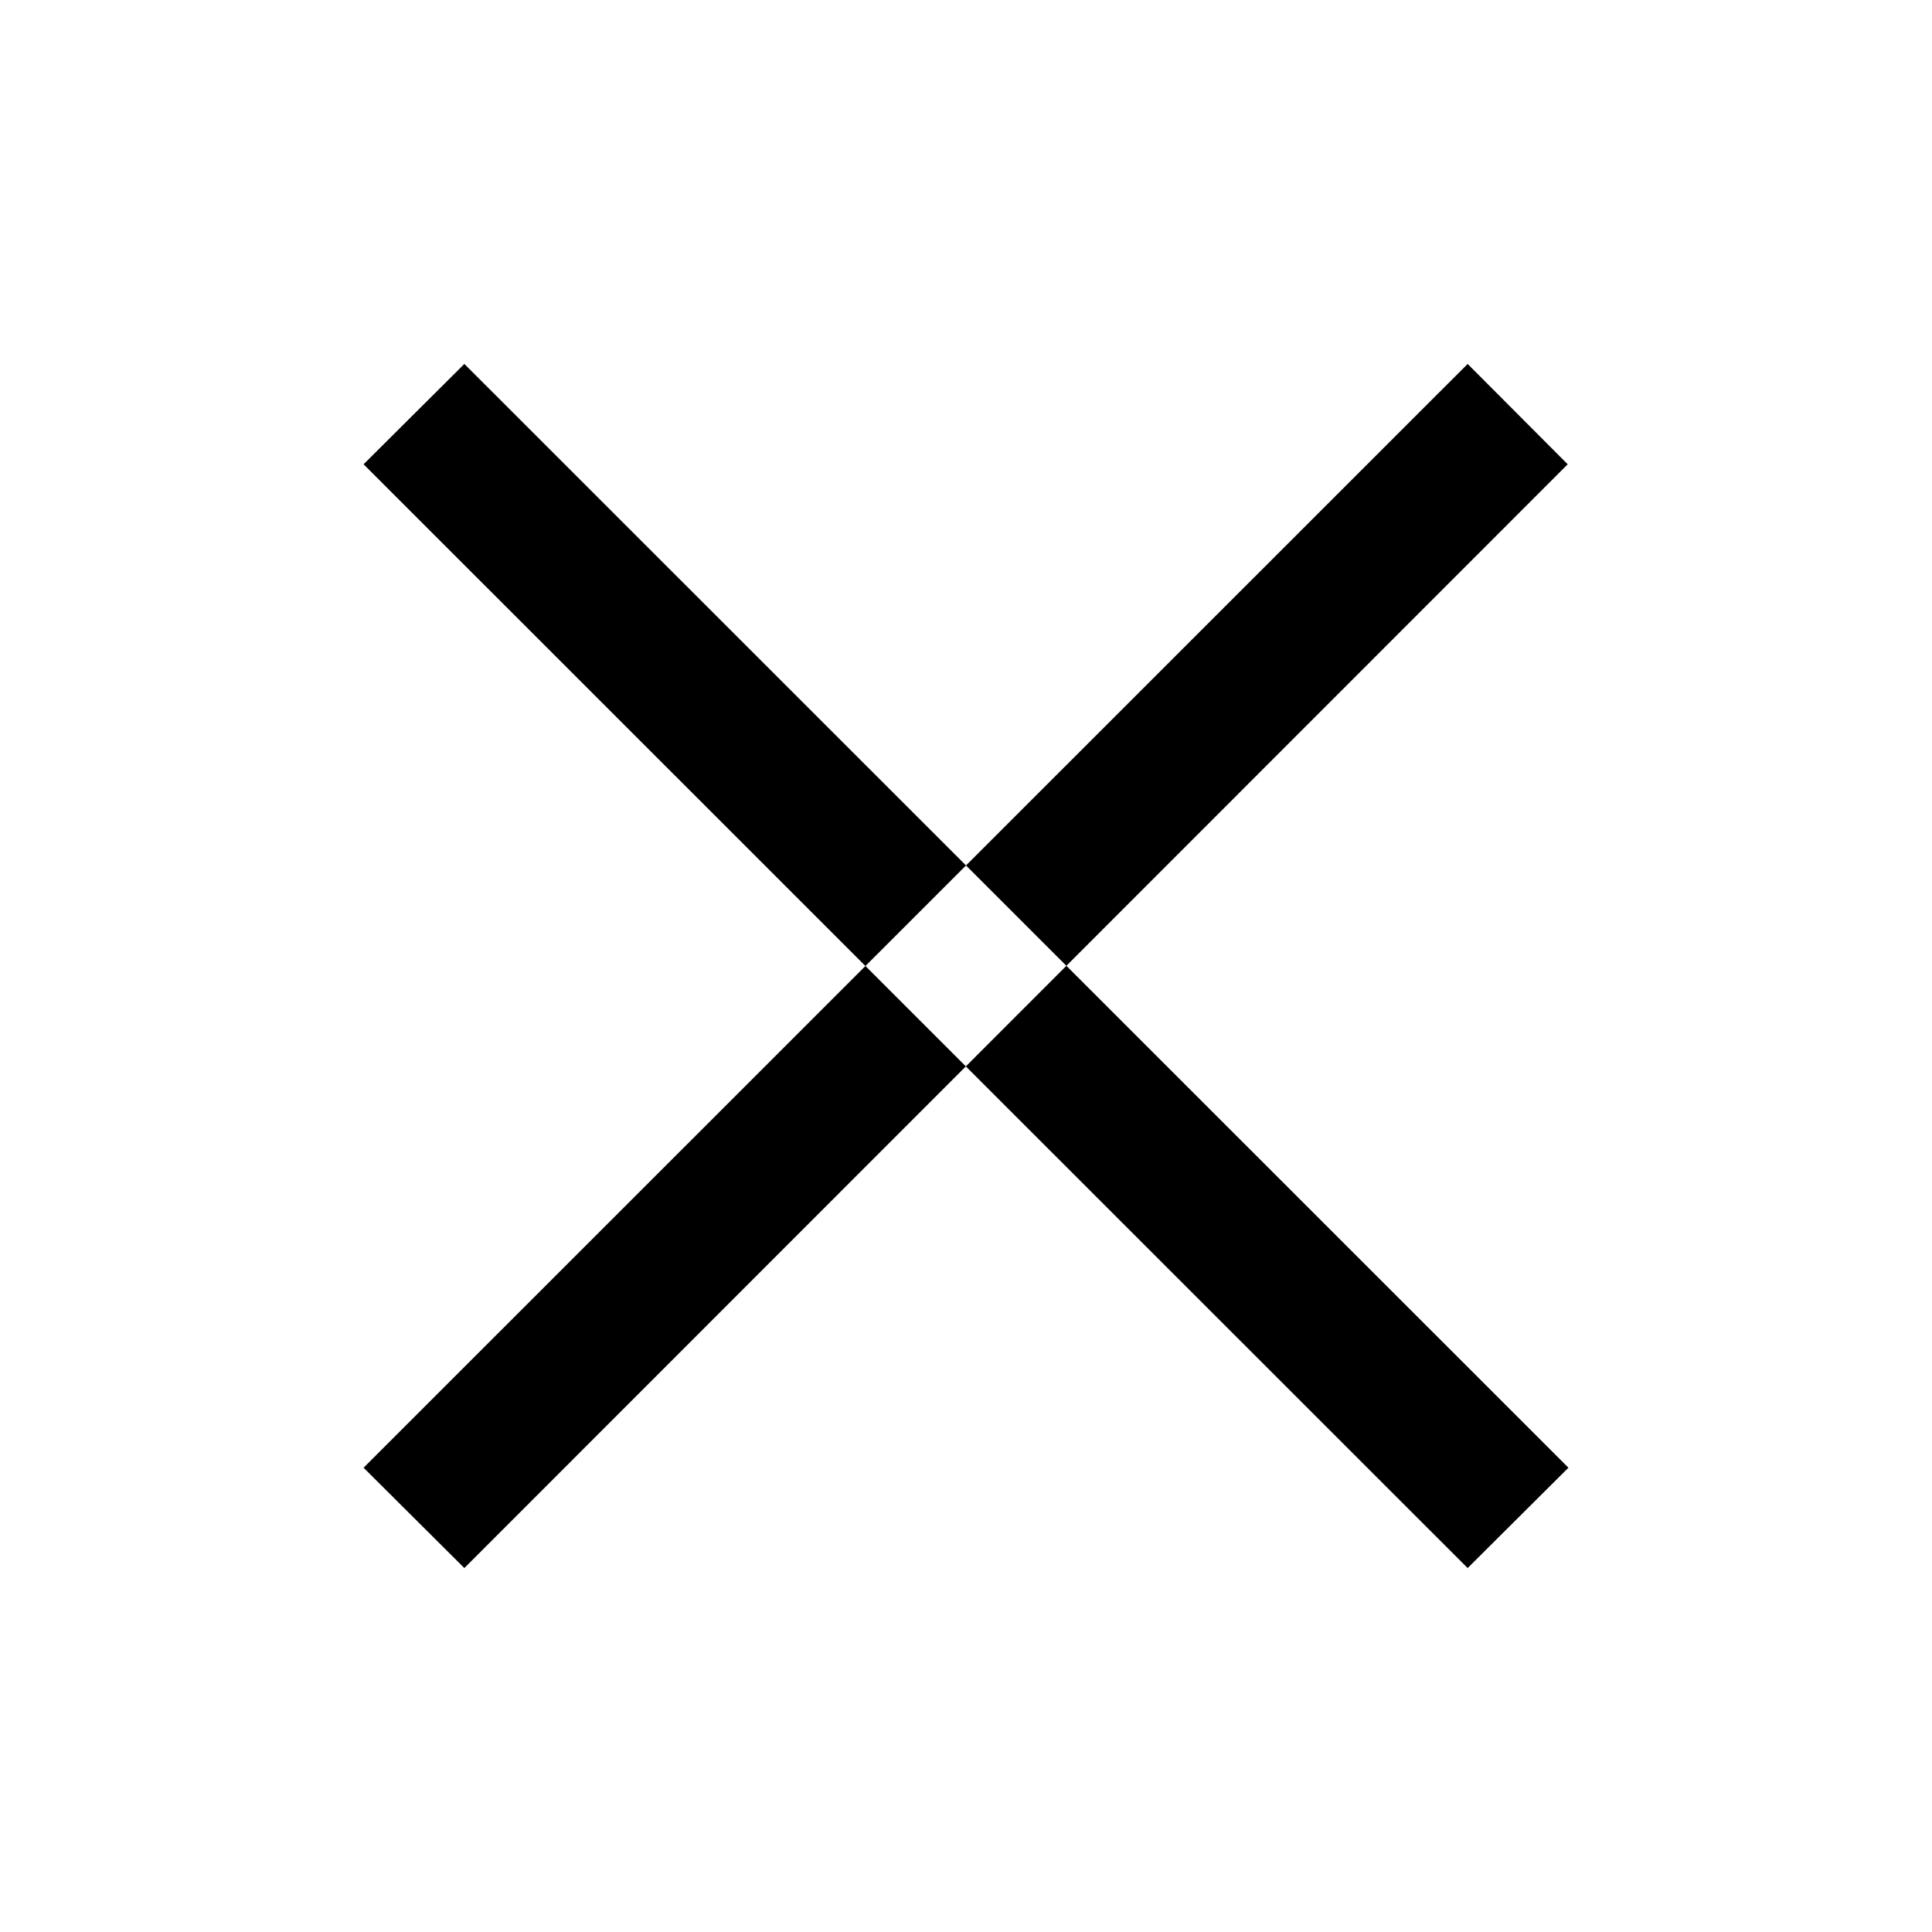 <!-- Generated by IcoMoon.io -->
<svg version="1.1" xmlns="http://www.w3.org/2000/svg" width="20" height="20" viewBox="0 0 32 32">
<title>close</title>
<path d="M7.691 6.028l18.287 18.282-1.669 1.662-18.287-18.282zM24.309 6.028l-18.287 18.282 1.669 1.662 18.275-18.282z"></path>
</svg>
